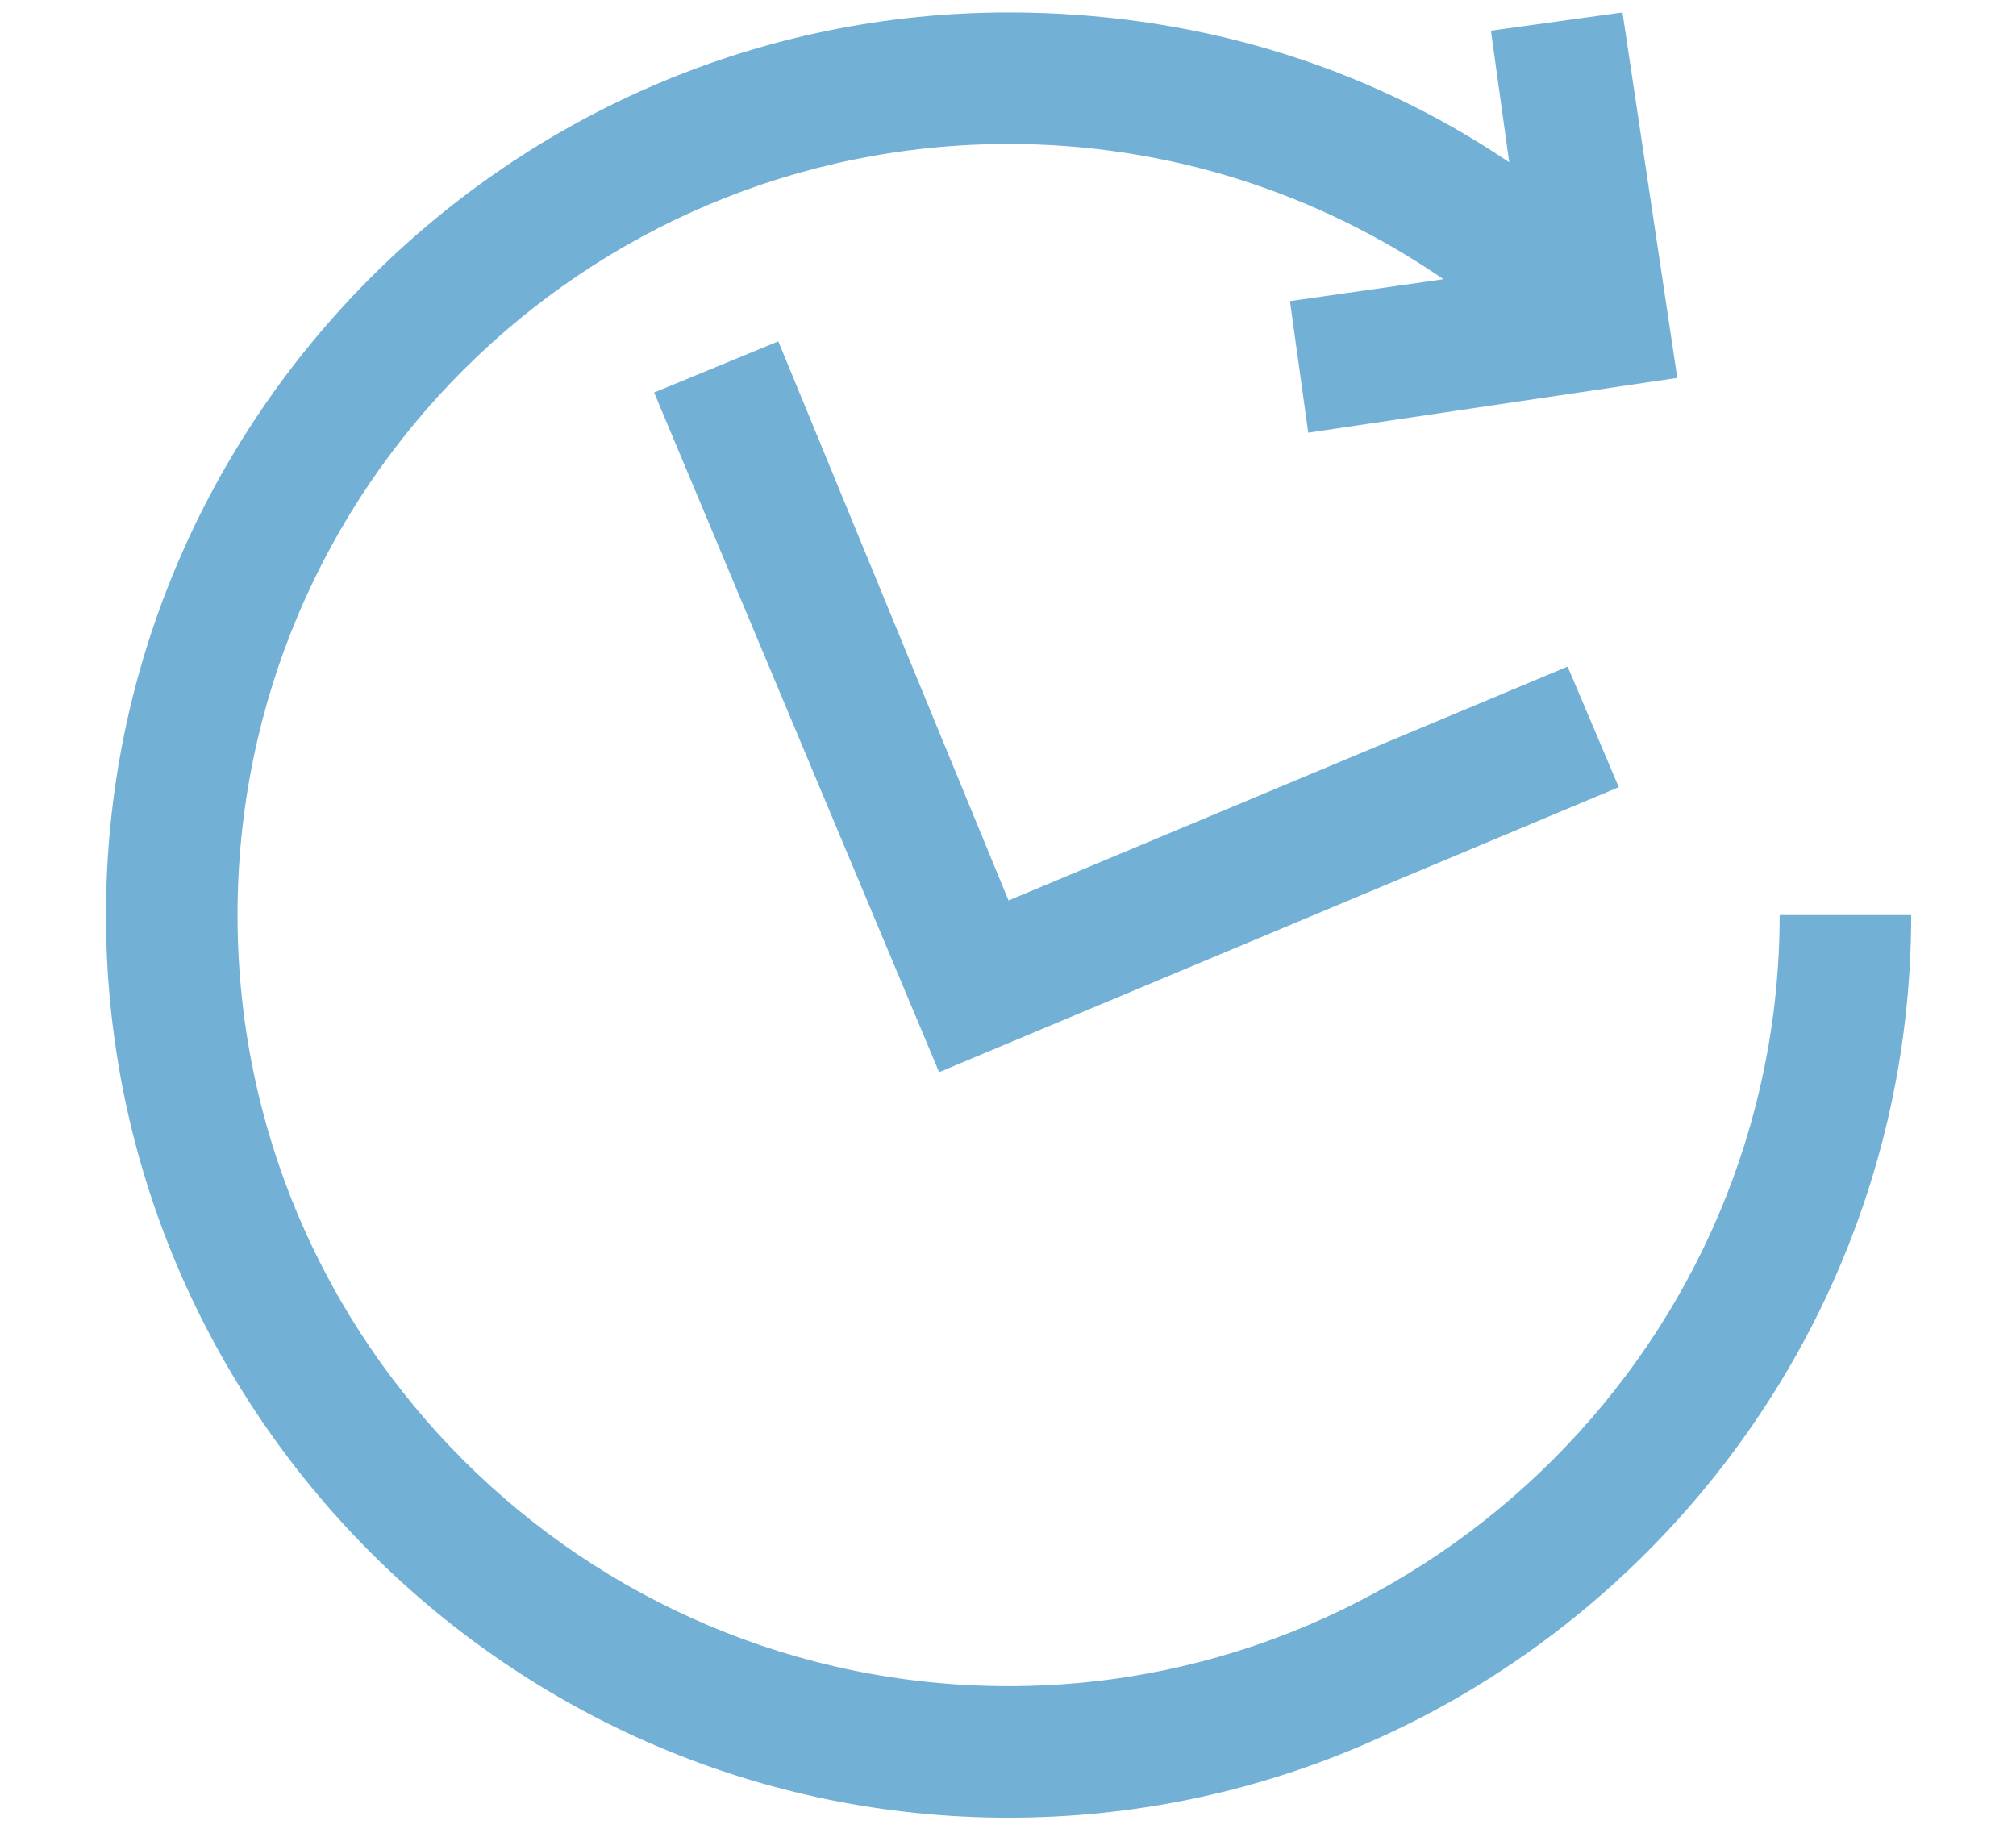<?xml version="1.0" encoding="utf-8"?>
<!-- Generator: Adobe Illustrator 15.1.0, SVG Export Plug-In . SVG Version: 6.00 Build 0)  -->
<!DOCTYPE svg PUBLIC "-//W3C//DTD SVG 1.1//EN" "http://www.w3.org/Graphics/SVG/1.1/DTD/svg11.dtd">
<svg version="1.1" id="Layer_1" xmlns="http://www.w3.org/2000/svg" xmlns:xlink="http://www.w3.org/1999/xlink" x="0px" y="0px"
	 width="55px" height="50px" viewBox="0 0 55 50" enable-background="new 0 0 55 50" xml:space="preserve">
<rect x="0.015" y="-0.036" fill="none" width="55" height="50.001"/>
<path fill="#72b0d5" d="M48.552,24.964C48.552,36.528,39.081,46,27.516,46C15.951,46,6.48,36.628,6.48,24.964
	c0-11.665,9.471-21.036,21.036-21.036c4.287,0,8.374,1.296,11.864,3.689l-4.188,0.598l0.499,3.589l10.068-1.495l-1.495-9.97
	l-3.589,0.498l0.499,3.59C37.187,1.735,32.5,0.339,27.516,0.339c-13.559,0-24.625,11.066-24.625,24.625
	c0,13.559,11.066,24.625,24.625,24.625c13.56,0,24.625-11.065,24.625-24.625H48.552z M21.234,9.312l-3.389,1.396l7.776,18.542
	l18.542-7.775l-1.395-3.29l-15.254,6.381L21.234,9.312z"/>
</svg>
